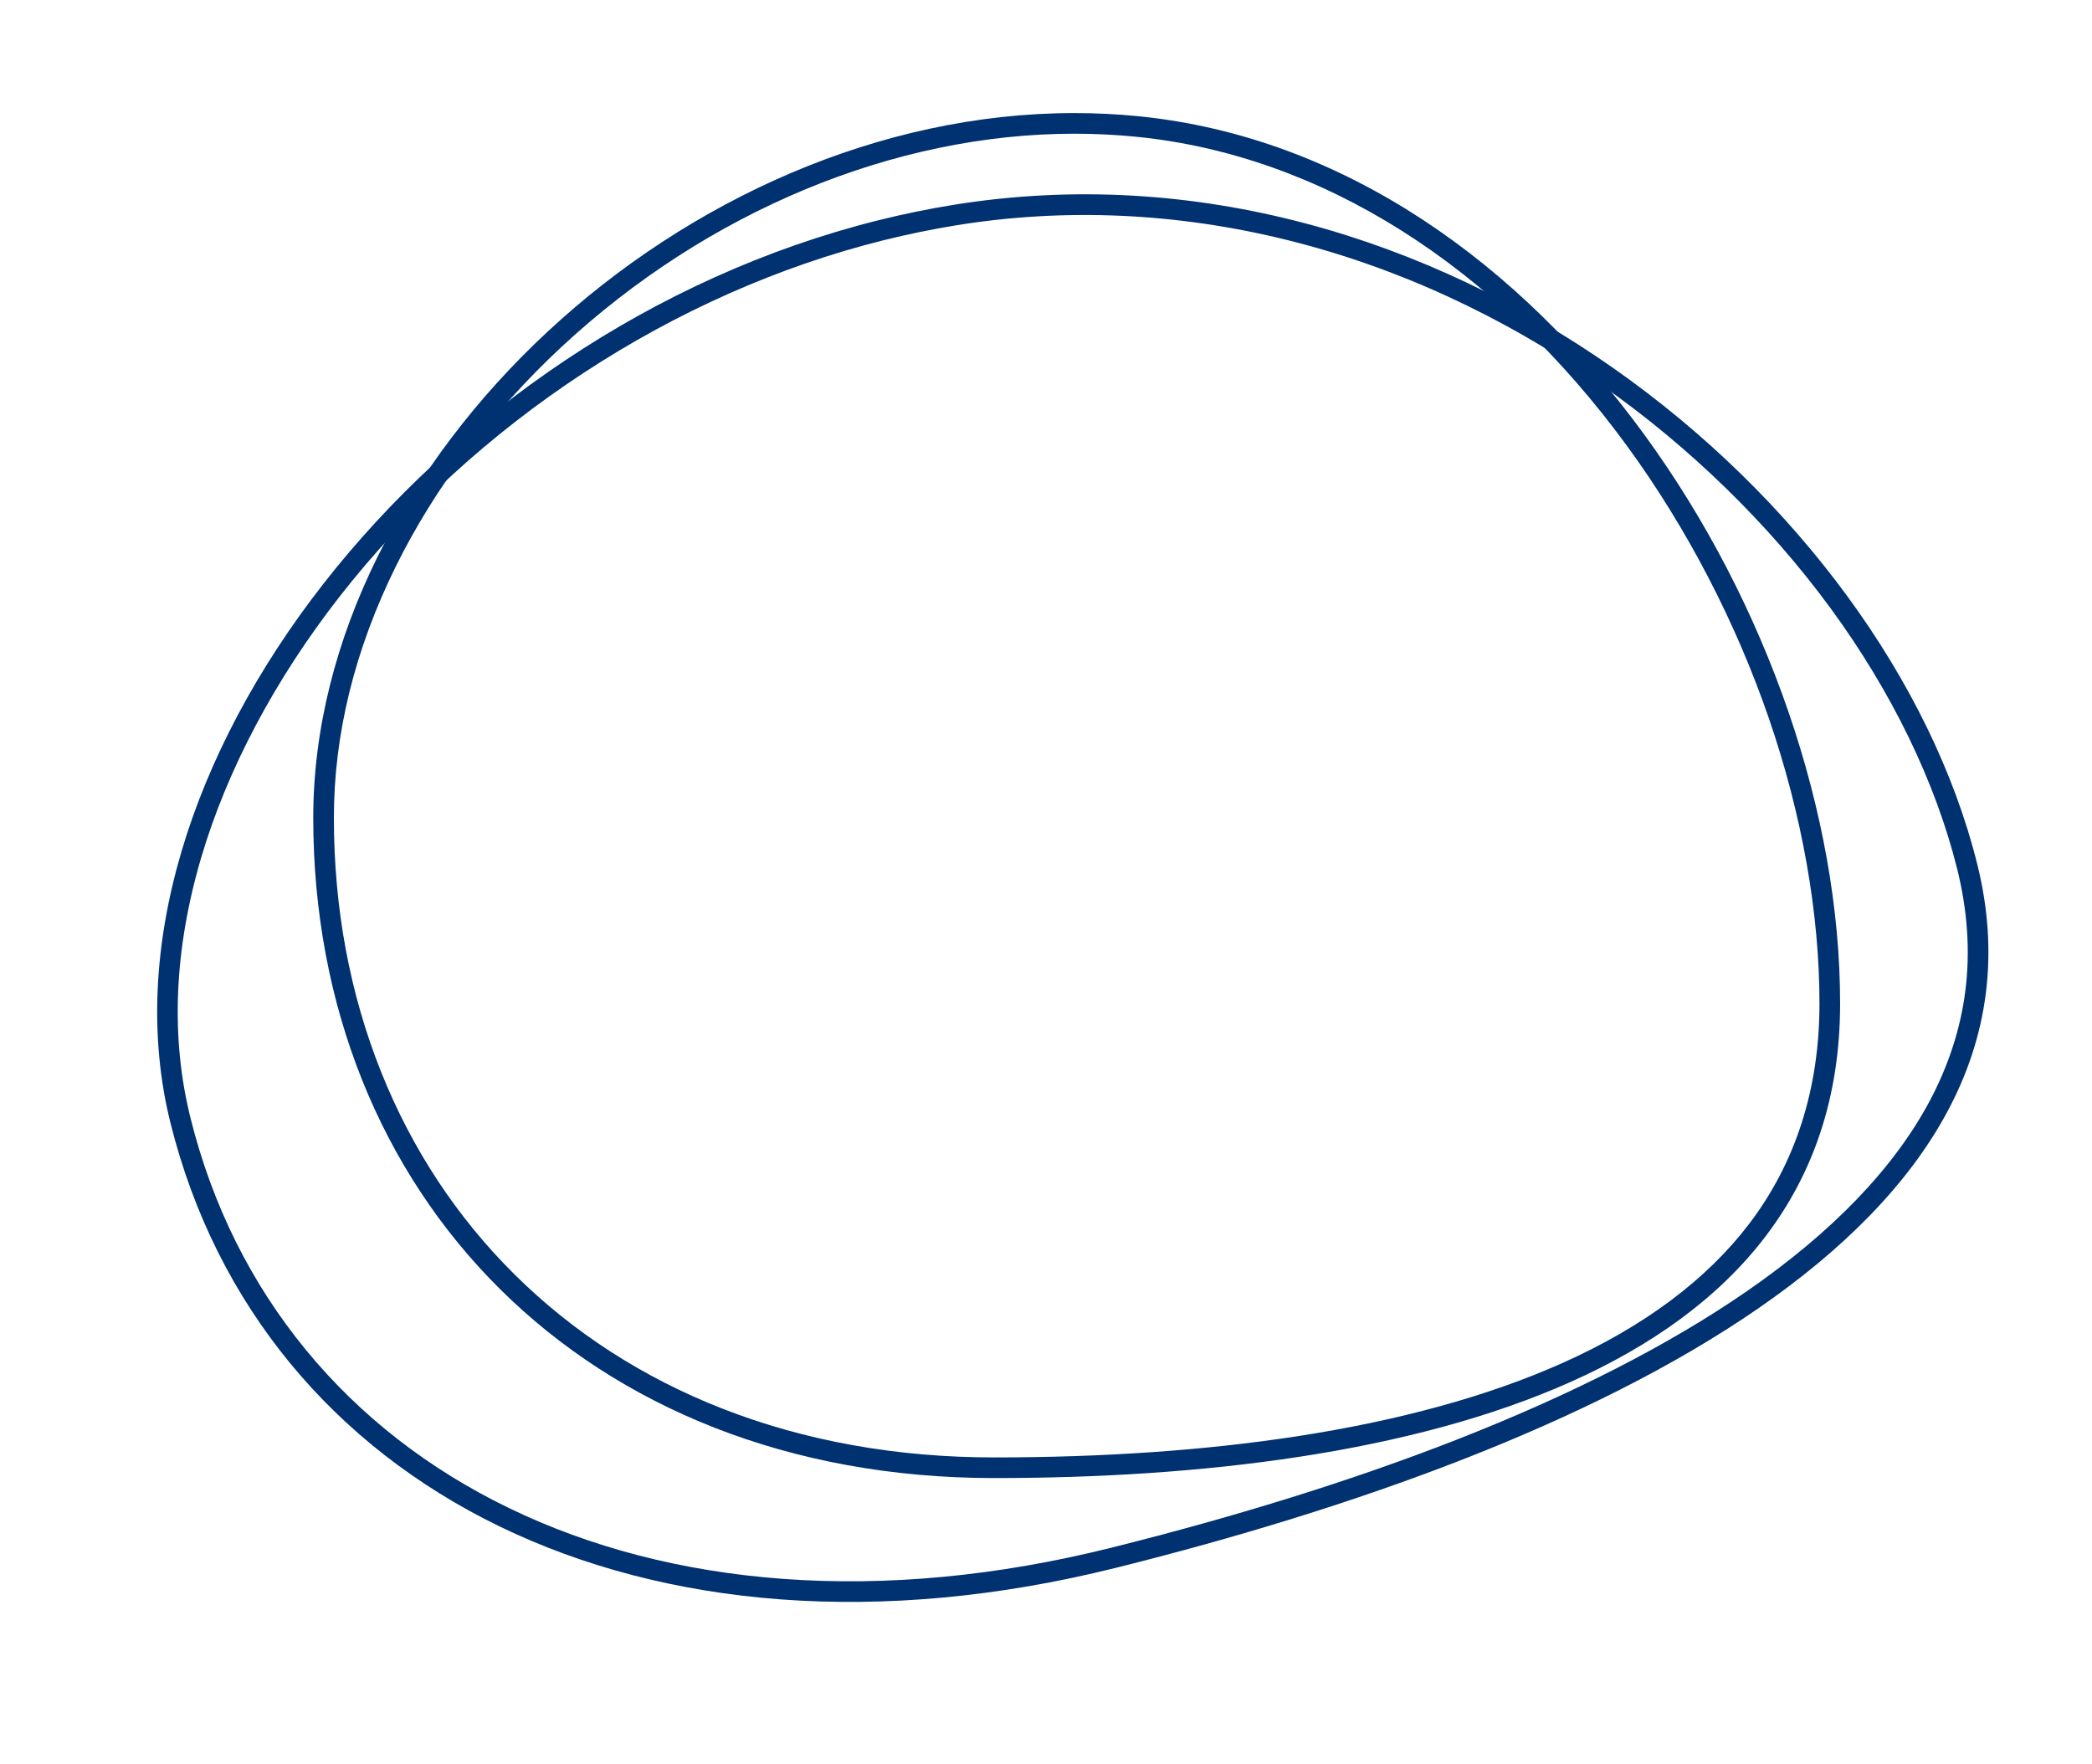 <svg xmlns="http://www.w3.org/2000/svg" width="101.39" height="85.478" viewBox="0 0 101.39 85.478">
  <g id="Raggruppa_242" data-name="Raggruppa 242" transform="translate(16.056 9.662)">
    <g id="Tracciato_4576" data-name="Tracciato 4576" transform="translate(-12.137 10.809) rotate(-14)" fill="none">
      <path d="M43.568,0C67.351,2,84,24.775,84,43S58.887,66,35.243,66-4,52.225-4,34,19.784-2,43.568,0Z" stroke="none"/>
      <path d="M 39.869 0.846 C 29.401 0.846 18.557 4.631 10.118 11.231 C 6.114 14.362 2.807 18.045 0.554 21.88 C -1.804 25.897 -3 29.975 -3 34 C -3 38.351 -2.088 42.476 -0.29 46.26 C 1.483 49.99 4.069 53.29 7.396 56.067 C 10.78 58.892 14.836 61.094 19.449 62.613 C 24.26 64.197 29.574 65 35.243 65 C 41.571 65 47.447 64.656 52.708 63.977 C 58.676 63.208 63.867 62.004 68.136 60.398 C 72.851 58.626 76.495 56.342 78.965 53.612 C 80.273 52.166 81.275 50.566 81.943 48.857 C 82.645 47.063 83 45.093 83 43 C 83 38.647 81.998 33.893 80.101 29.252 C 78.189 24.572 75.37 20.014 71.947 16.071 C 64.292 7.25 54.184 1.896 43.484 0.996 C 42.294 0.896 41.078 0.846 39.869 0.846 M 39.869 -0.154 C 41.101 -0.154 42.332 -0.104 43.568 3.814697265625e-06 C 67.351 2 84 24.775 84 43 C 84 61.225 58.887 66 35.243 66 C 11.599 66 -4 52.225 -4 34 C -4 16.721 17.381 -0.154 39.869 -0.154 Z" stroke="none" fill="#003171"/>
    </g>
    <g id="Tracciato_4577" data-name="Tracciato 4577" transform="translate(3.126 -4.028)" fill="none">
      <path d="M36,0C56,2,70,24.775,70,43S48.882,66,29,66-4,52.225-4,34,16-2,36,0Z" stroke="none"/>
      <path d="M 32.89 0.846 C 24.153 0.846 15.093 4.611 8.035 11.176 C 4.673 14.302 1.895 17.982 0.001 21.817 C -1.99 25.85 -3 29.949 -3 34 C -3 38.373 -2.23 42.518 -0.711 46.318 C 0.781 50.052 2.955 53.352 5.749 56.125 C 8.579 58.934 11.968 61.123 15.82 62.632 C 19.834 64.203 24.268 65 29 65 C 34.306 65 39.232 64.657 43.642 63.981 C 48.637 63.215 52.979 62.017 56.548 60.422 C 60.485 58.661 63.528 56.392 65.594 53.677 C 67.854 50.706 69 47.114 69 43 C 69 38.628 68.154 33.855 66.554 29.199 C 64.944 24.512 62.571 19.95 59.692 16.005 C 53.28 7.219 44.831 1.888 35.9 0.995 C 34.909 0.896 33.896 0.846 32.89 0.846 M 32.89 -0.154 C 33.926 -0.154 34.961 -0.104 36 0 C 56 2 70 24.775 70 43 C 70 61.225 48.882 66 29 66 C 9.118 66 -4 52.225 -4 34 C -4 16.721 13.98 -0.154 32.89 -0.154 Z" stroke="none" fill="#003171"/>
    </g>
  </g>
</svg>
